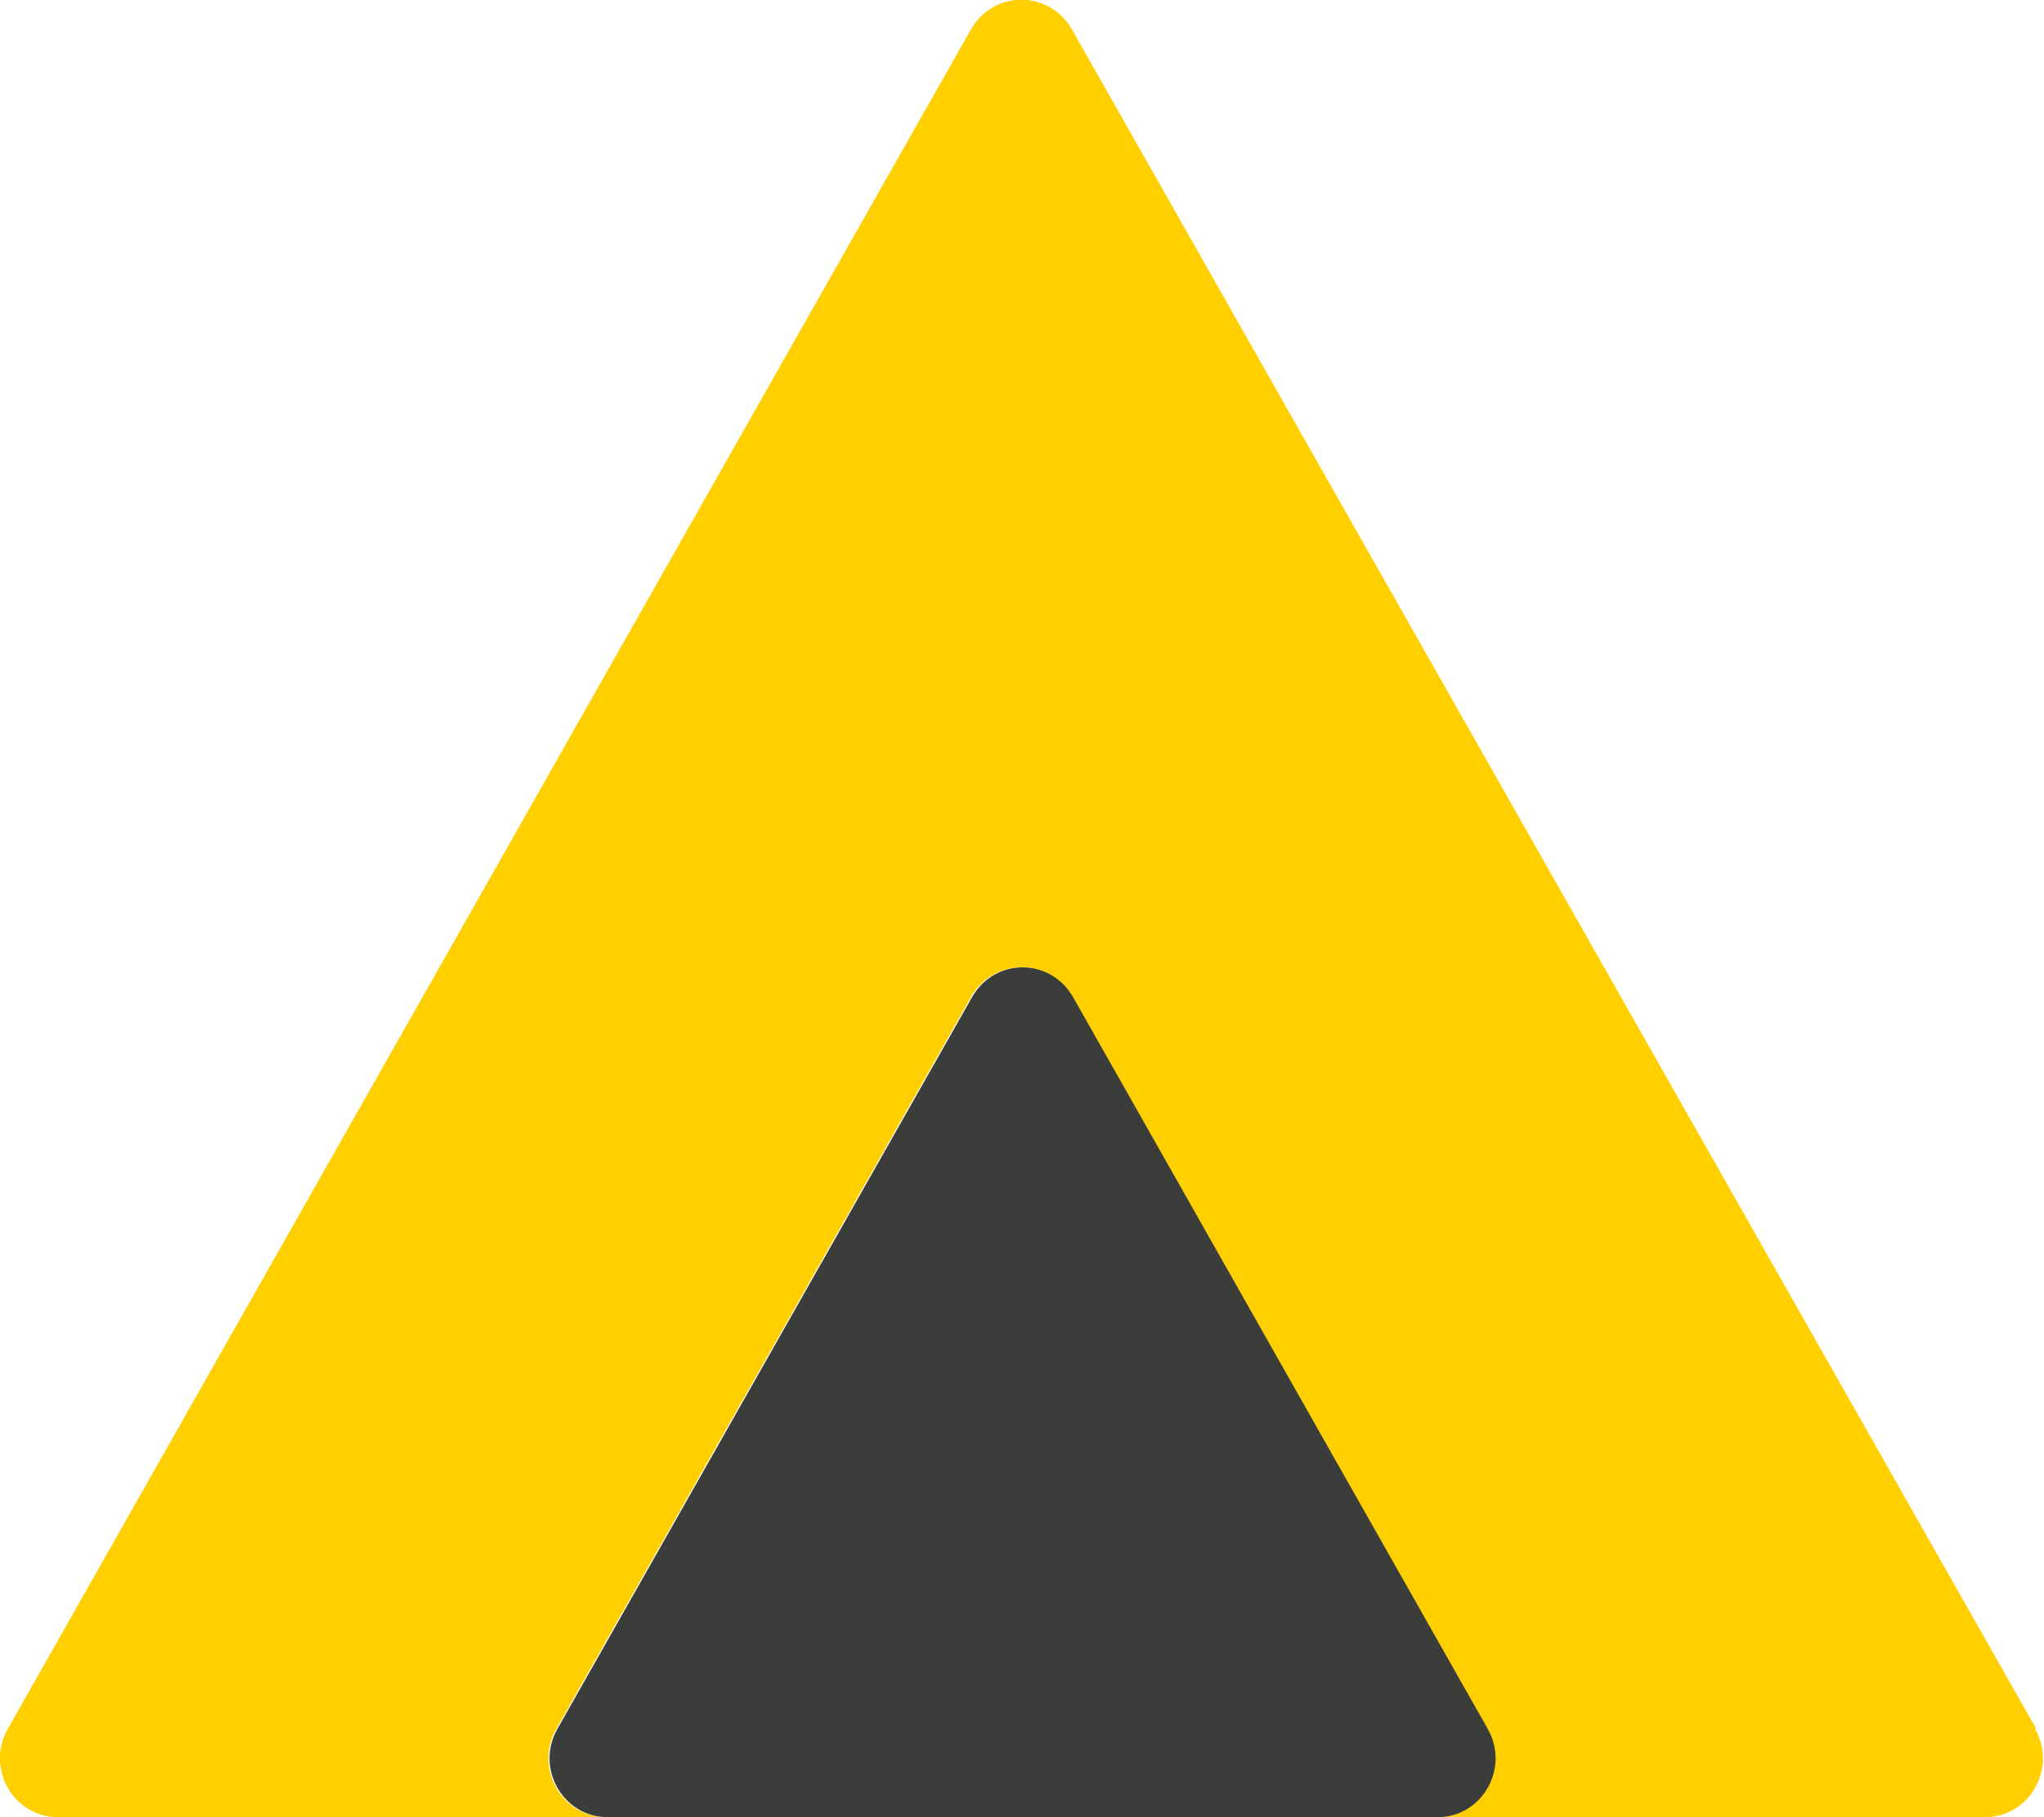 <?xml version="1.0" encoding="UTF-8"?>
<svg id="Layer_1" data-name="Layer 1" xmlns="http://www.w3.org/2000/svg" viewBox="0 0 18 16">
  <defs>
    <style>
      .cls-1 {
        fill: #ffcf00;
      }

      .cls-2 {
        fill: #3b3d3b;
      }
    </style>
  </defs>
  <path class="cls-1" d="M17.93,15.22L9.44.26c-.2-.35-.69-.35-.89,0L.07,15.22c-.2.35.05.78.44.78h4.83c-.39,0-.64-.43-.44-.78l3.65-6.44c.2-.35.69-.35.89,0l3.65,6.44c.2.35-.05.78-.44.78h4.83c.39,0,.64-.43.44-.78Z"/>
  <path class="cls-2" d="M13.1,15.22l-3.65-6.44c-.2-.35-.69-.35-.89,0l-3.65,6.44c-.2.35.05.78.44.78h7.31c.39,0,.64-.43.44-.78Z"/>
</svg>